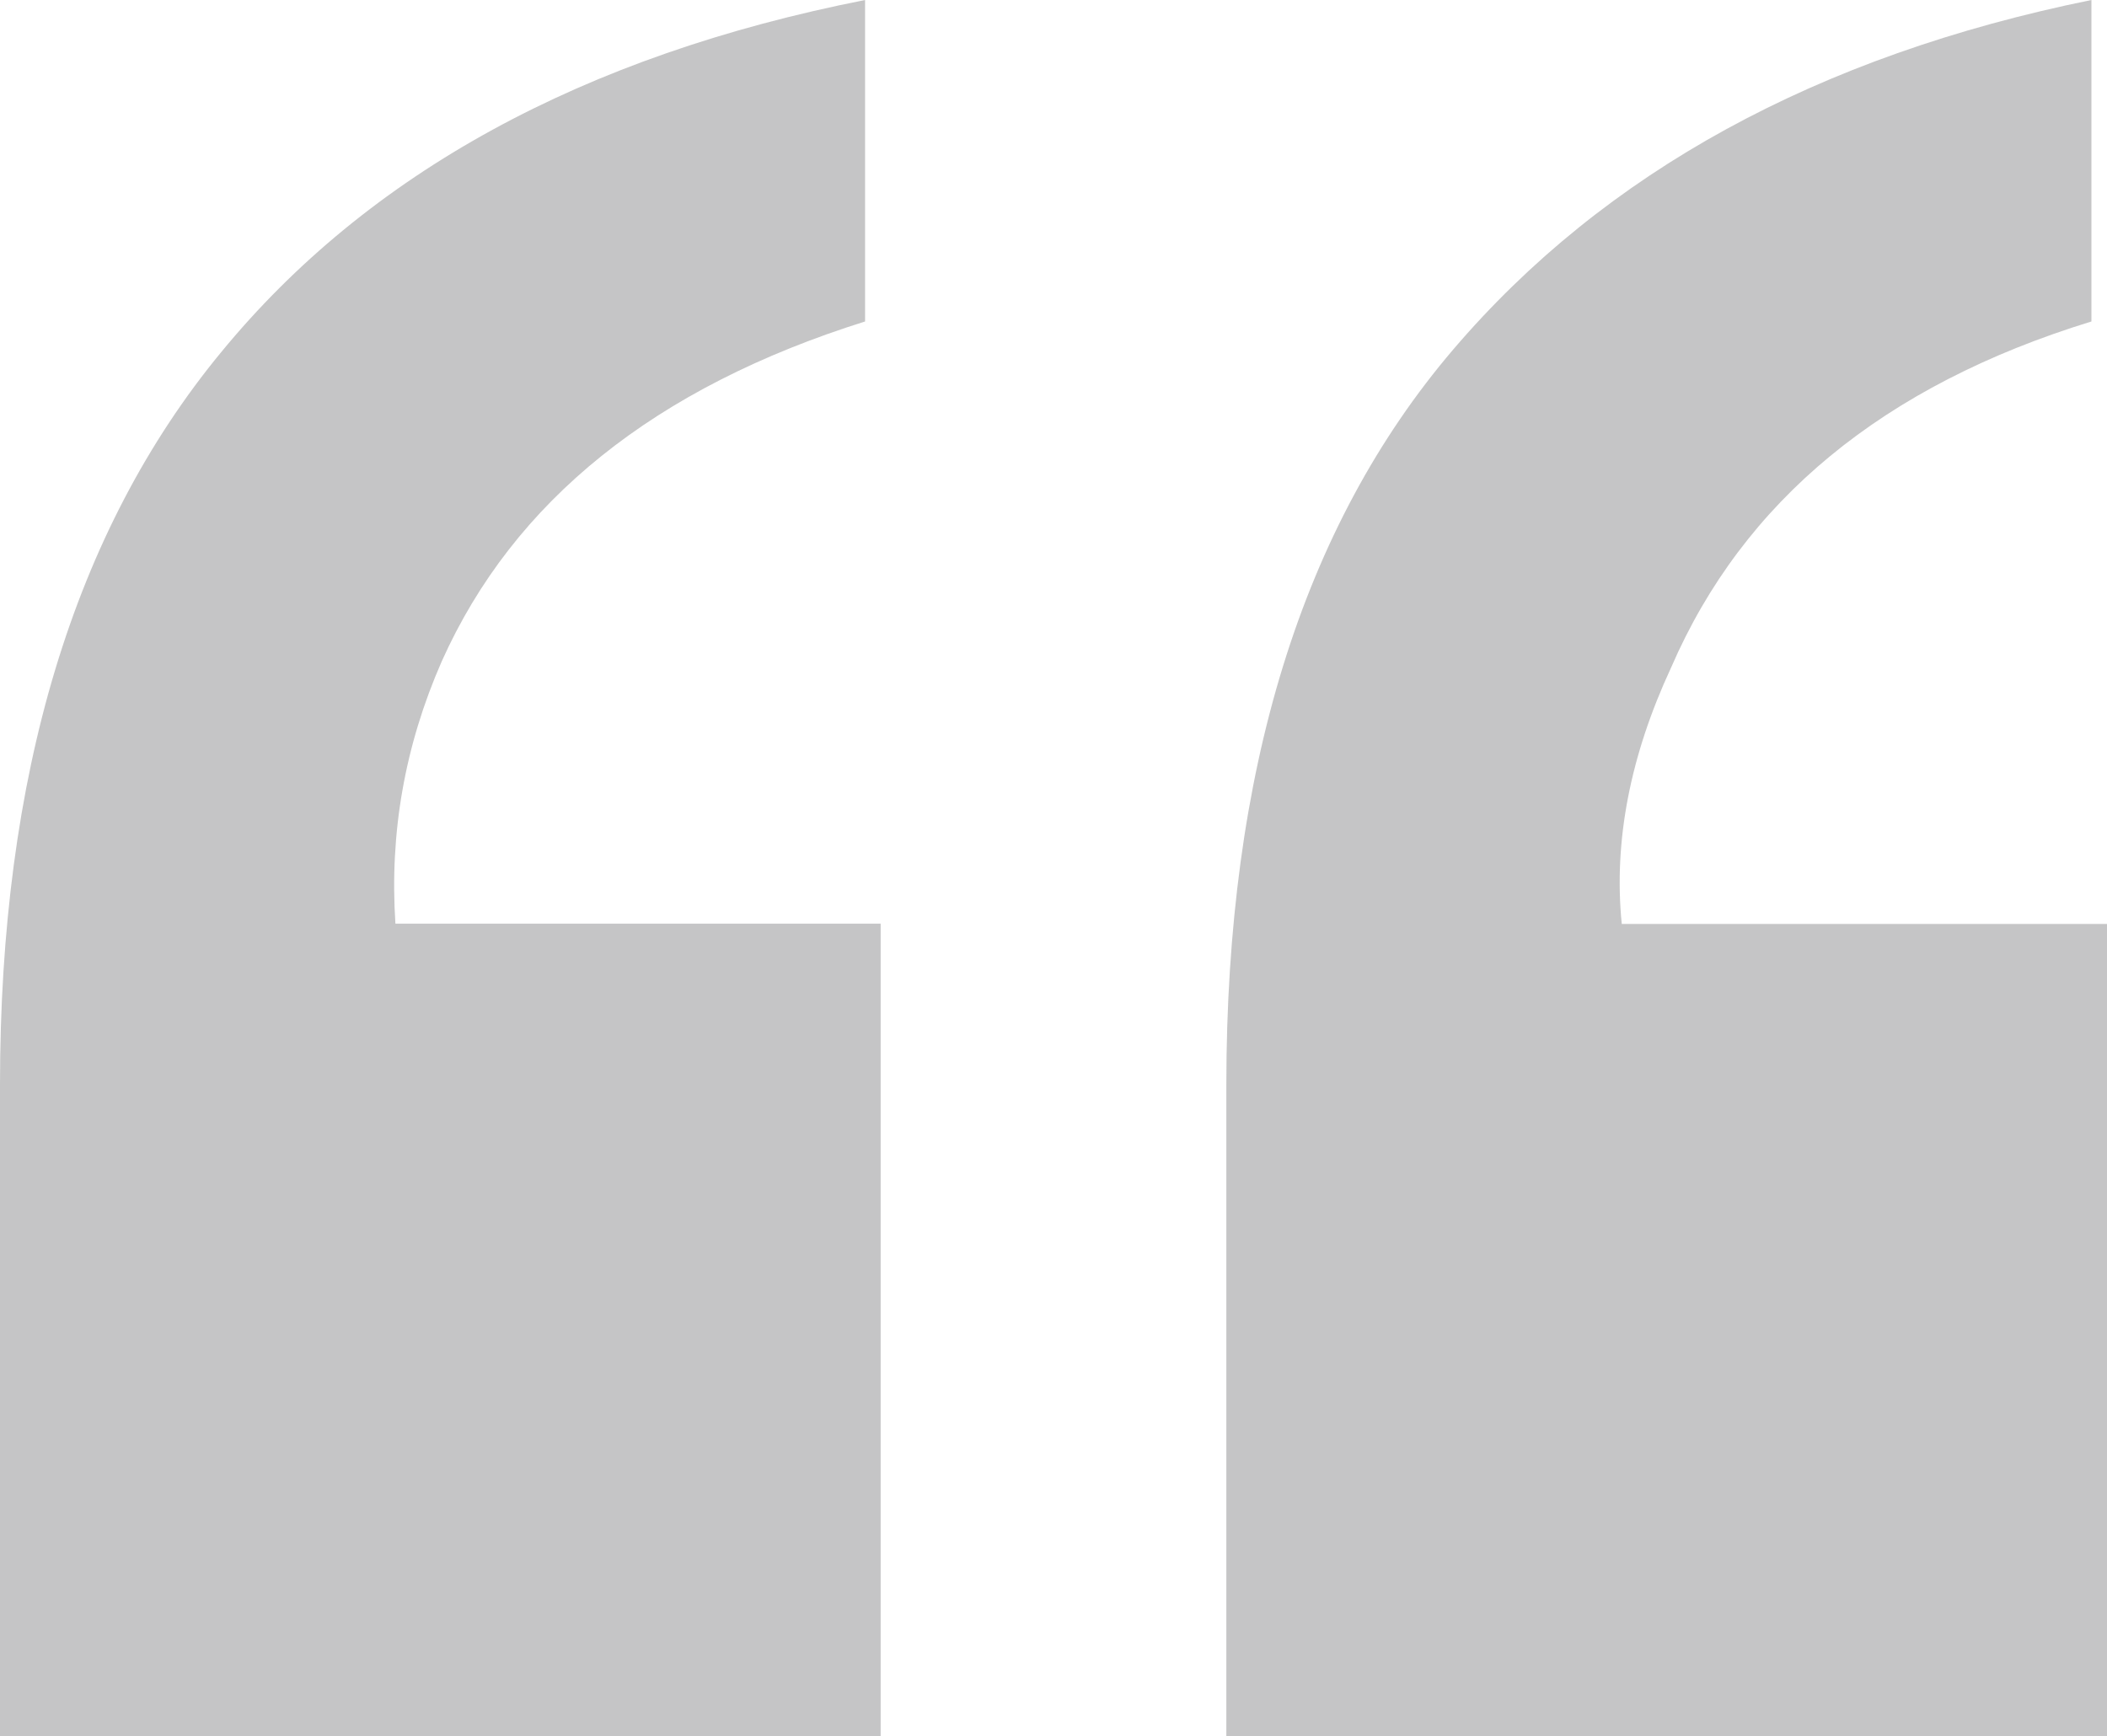 <?xml version="1.0" encoding="UTF-8"?>
<svg xmlns="http://www.w3.org/2000/svg" viewBox="0 0 63.57 52.39">
  <defs>
    <style>
      .cls-1 {
        fill: #58595b;
        stroke-width: 0px;
      }

      .cls-2 {
        isolation: isolate;
      }

      .cls-3 {
        mix-blend-mode: multiply;
        opacity: .35;
      }
    </style>
  </defs>
  <g class="cls-2">
    <g id="Layer_2" data-name="Layer 2">
      <g id="Desktop">
        <g class="cls-3">
          <path class="cls-1" d="m0,52.39v-19.67c0-9.32,2.22-16.69,6.67-22.09C11.11,5.22,17.59,1.68,26.1,0v9.7c-6.34,1.99-10.6,5.41-12.77,10.25-1.12,2.55-1.58,5.19-1.4,7.92h14.64v24.52H0ZM63.1,9.7c-6.28,1.93-10.5,5.41-12.68,10.44-1.24,2.67-1.74,5.25-1.49,7.74h14.64v24.52h-26.57v-19.67c0-9.45,2.28-16.84,6.85-22.19C48.42,5.19,54.84,1.68,63.1,0v9.7Z"/>
        </g>
      </g>
    </g>
  </g>
</svg>